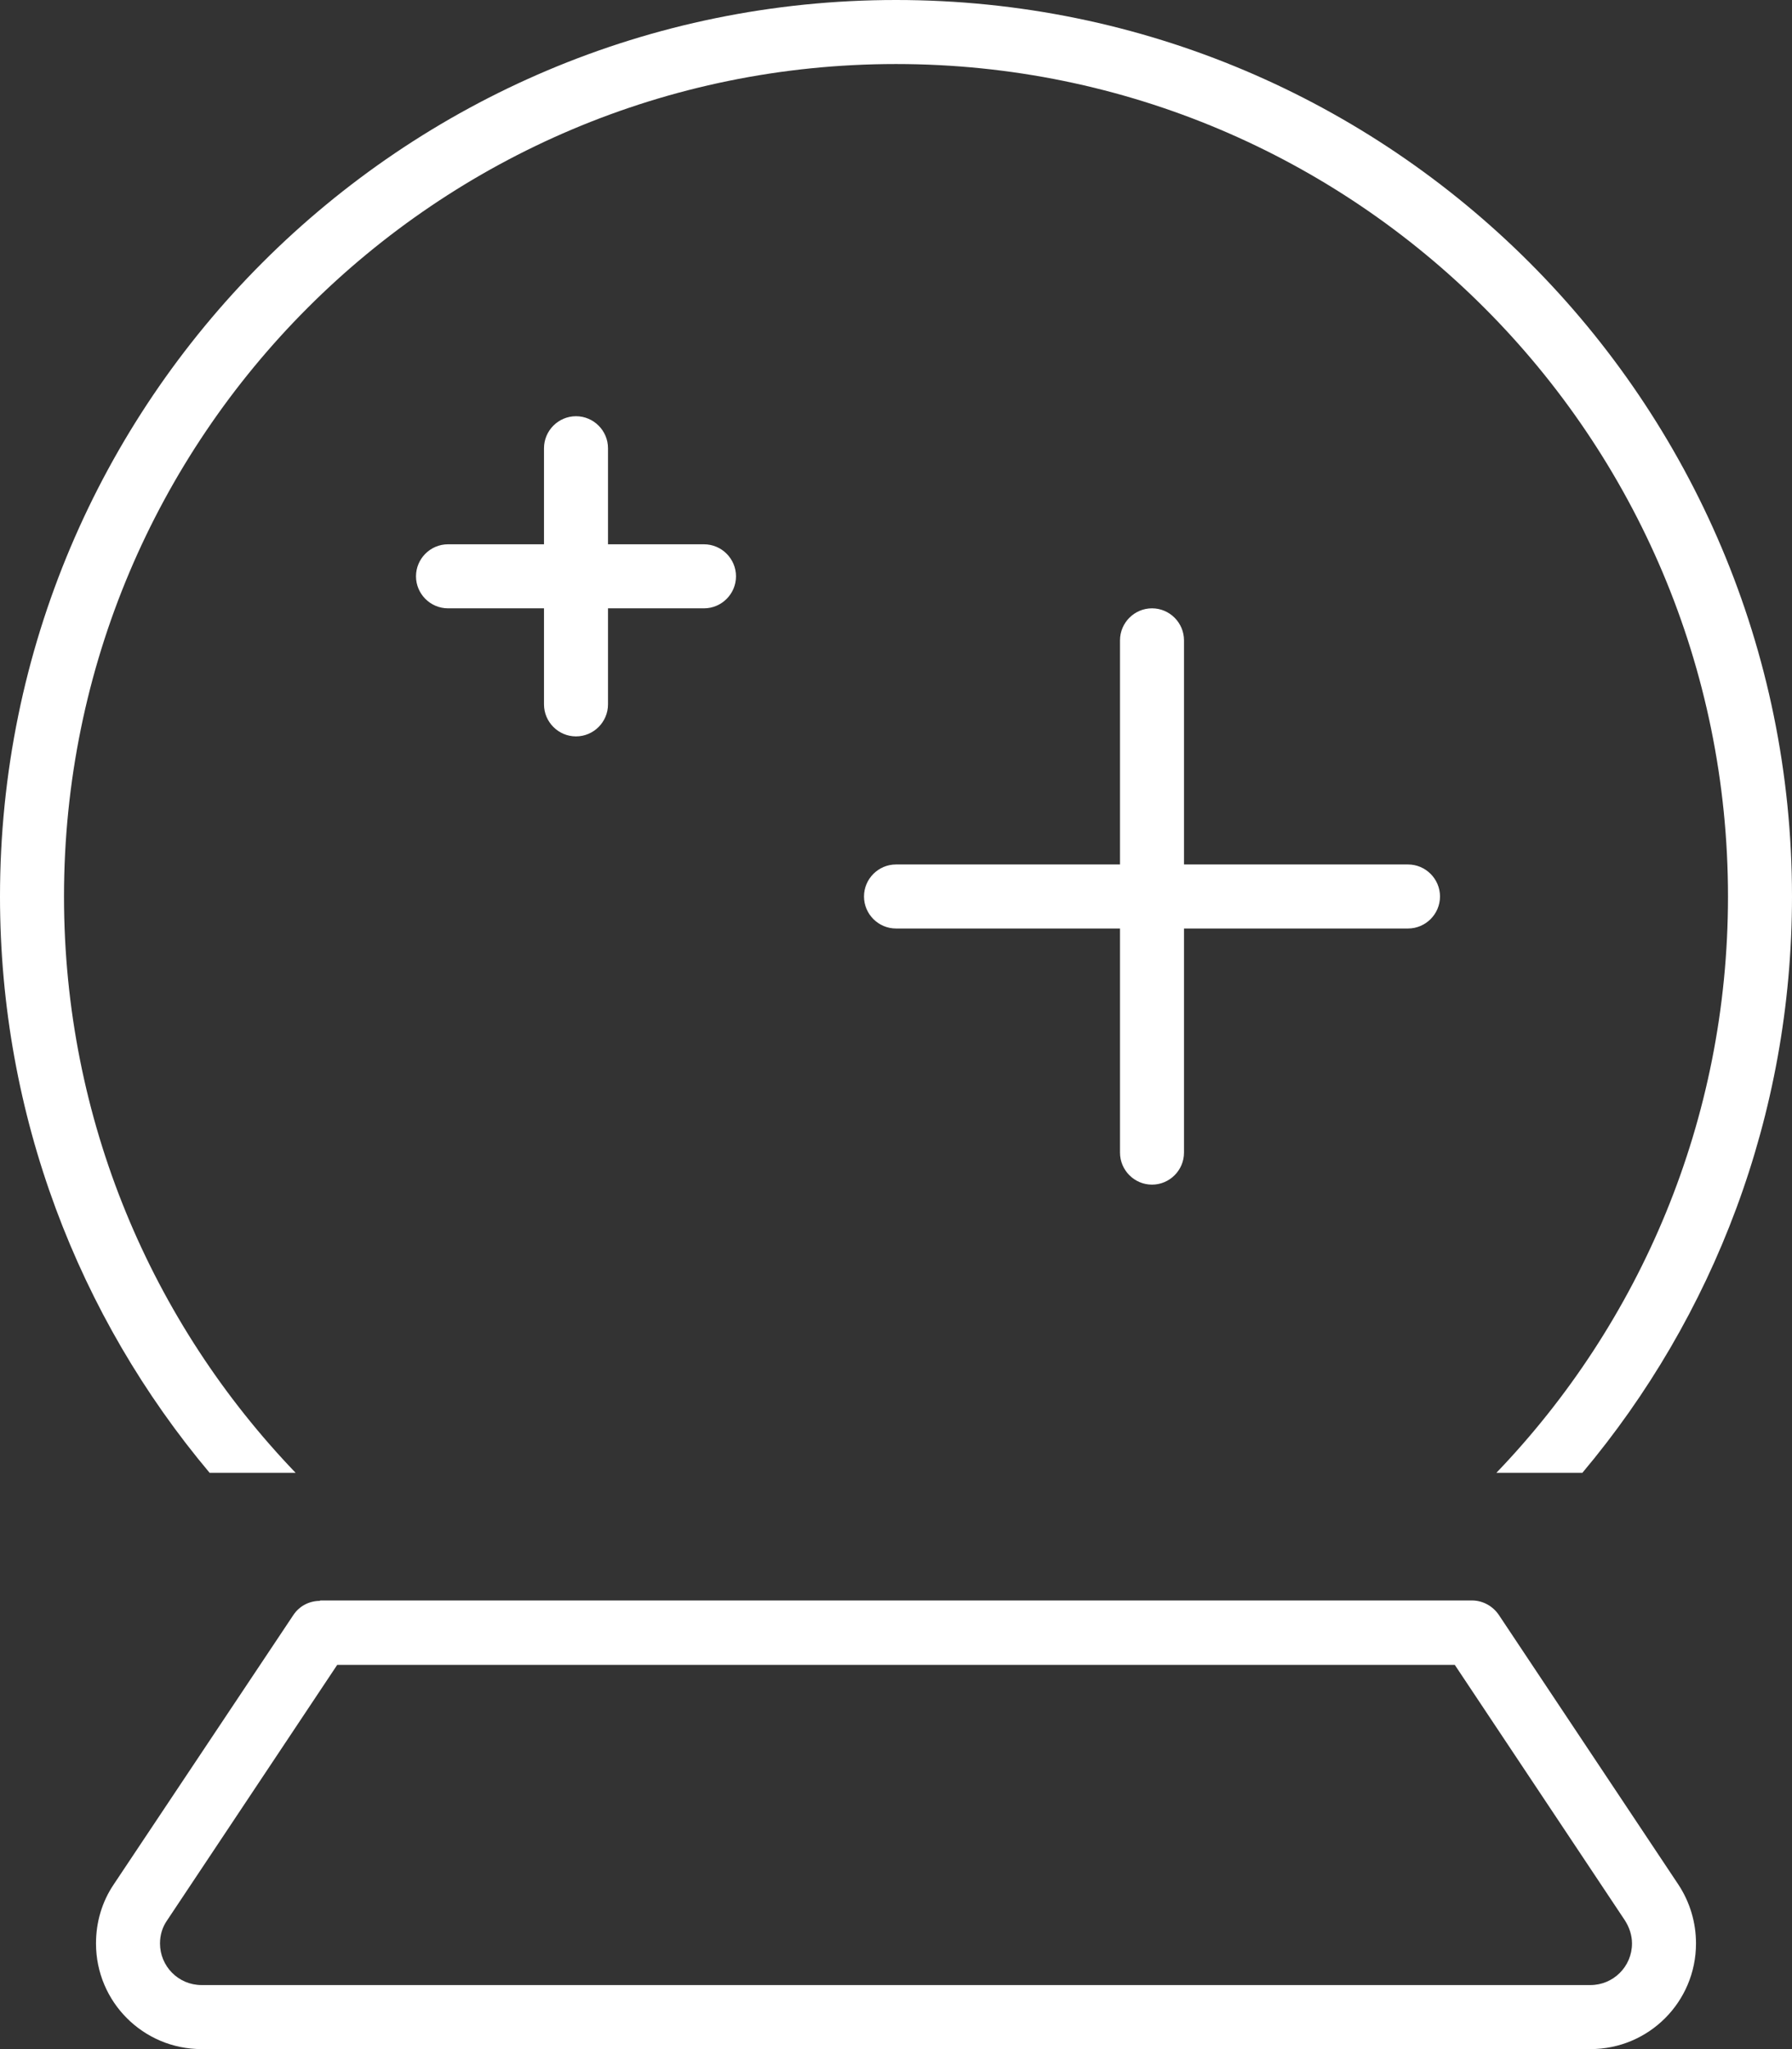 <?xml version="1.0" encoding="utf-8"?>
<!-- Generator: Adobe Illustrator 28.3.0, SVG Export Plug-In . SVG Version: 6.00 Build 0)  -->
<svg version="1.1" id="Layer_1" xmlns="http://www.w3.org/2000/svg" xmlns:xlink="http://www.w3.org/1999/xlink" x="0px" y="0px"
	 viewBox="0 0 448 512" style="enable-background:new 0 0 448 512;" xml:space="preserve">
<rect x="0" y="0" width="448" height="512" fill="#333333" stroke="none"/>
<style type="text/css">
	.st0{fill:#FFFFFF;}
</style>
<path class="st0" d="M432,224c0,55.9-22,106.6-57.9,144h21.5c32.7-38.9,52.4-89.2,52.4-144C448,100.3,347.7,0,224,0S0,100.3,0,224
	c0,54.8,19.7,105.1,52.4,144h21.5C38,330.6,16,279.9,16,224c0-114.9,93.1-208,208-208S432,109.1,432,224z M80,400
	c-2.7,0-5.2,1.3-6.7,3.6l-44.9,67.3c-2.9,4.3-4.4,9.4-4.4,14.7c0,14.6,11.8,26.4,26.4,26.4h347.2c14.6,0,26.4-11.8,26.4-26.4
	c0-5.2-1.5-10.3-4.4-14.7l-44.9-67.4c-1.5-2.2-4-3.6-6.7-3.6H80V400z M41.8,479.8L84.3,416h279.4l42.5,63.8c1.1,1.7,1.8,3.7,1.8,5.8
	c0,5.8-4.7,10.4-10.4,10.4H50.4c-5.8,0-10.4-4.7-10.4-10.4C40,483.5,40.6,481.5,41.8,479.8z M288,152c-4.4,0-8,3.6-8,8v56h-56
	c-4.4,0-8,3.6-8,8s3.6,8,8,8h56v56c0,4.4,3.6,8,8,8s8-3.6,8-8v-56h56c4.4,0,8-3.6,8-8s-3.6-8-8-8h-56v-56
	C296,155.6,292.4,152,288,152z M144,104c-4.4,0-8,3.6-8,8v24h-24c-4.4,0-8,3.6-8,8s3.6,8,8,8h24v24c0,4.4,3.6,8,8,8s8-3.6,8-8v-24
	h24c4.4,0,8-3.6,8-8s-3.6-8-8-8h-24v-24C152,107.6,148.4,104,144,104z"/>
</svg>
